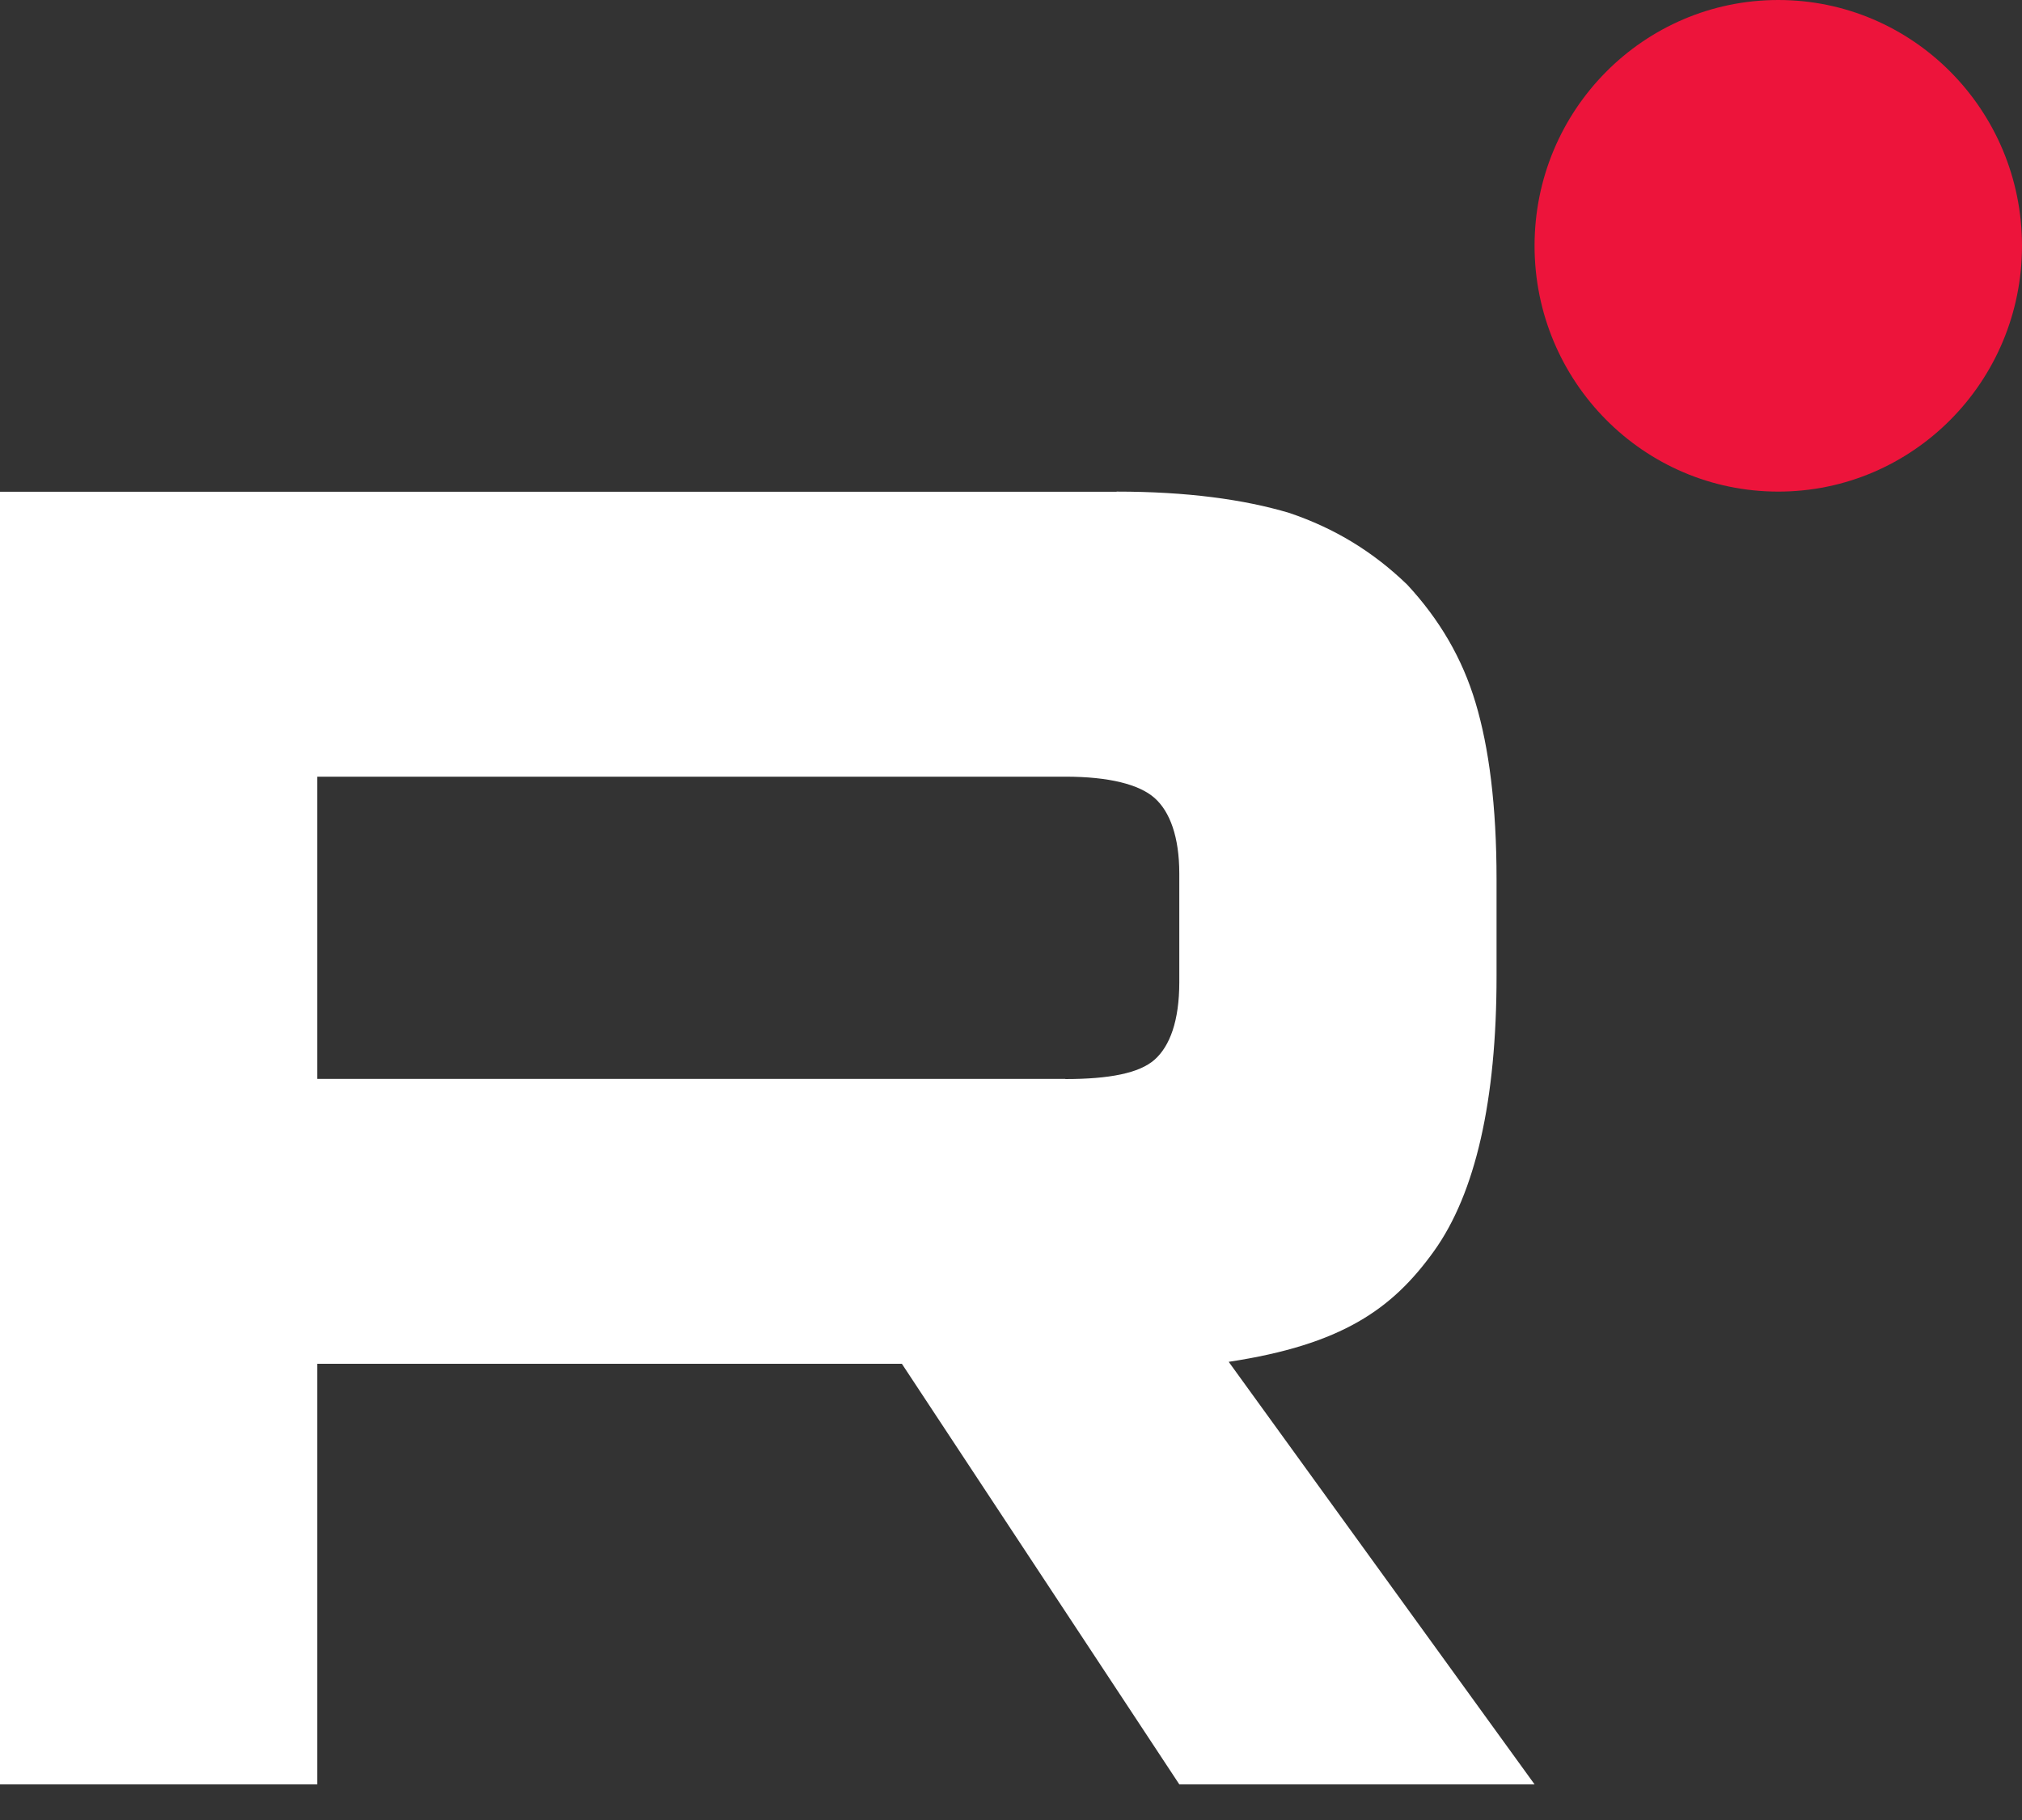 <?xml version="1.0" encoding="UTF-8"?> <svg xmlns="http://www.w3.org/2000/svg" width="30" height="27" viewBox="0 0 30 27" fill="none"><rect x="0" y="0" width="30" height="27" fill="#333333" stroke="none"/><g clip-path="url(#clip0_607_36)"><path d="M15.806 16.006H4.707V11.522H15.806C16.454 11.522 16.904 11.637 17.131 11.839C17.357 12.04 17.497 12.414 17.497 12.96V14.57C17.497 15.145 17.357 15.519 17.131 15.72C16.904 15.922 16.454 16.008 15.806 16.008V16.006ZM16.567 7.295H0V26.471H4.707V20.232H13.381L17.497 26.471H22.768L18.23 20.203C19.903 19.949 20.654 19.426 21.274 18.563C21.893 17.701 22.204 16.321 22.204 14.48V13.043C22.204 11.951 22.091 11.088 21.893 10.427C21.696 9.766 21.358 9.191 20.879 8.674C20.372 8.185 19.808 7.84 19.131 7.61C18.454 7.408 17.608 7.293 16.567 7.293V7.295Z" fill="white"></path><path d="M26.384 7.293C28.381 7.293 30 5.66 30 3.646C30 1.633 28.381 0 26.384 0C24.387 0 22.768 1.633 22.768 3.646C22.768 5.66 24.387 7.293 26.384 7.293Z" fill="#ED143B"></path></g><defs><clipPath id="clip0_607_36"><rect width="30" height="26.471" fill="white"></rect></clipPath></defs></svg> 
